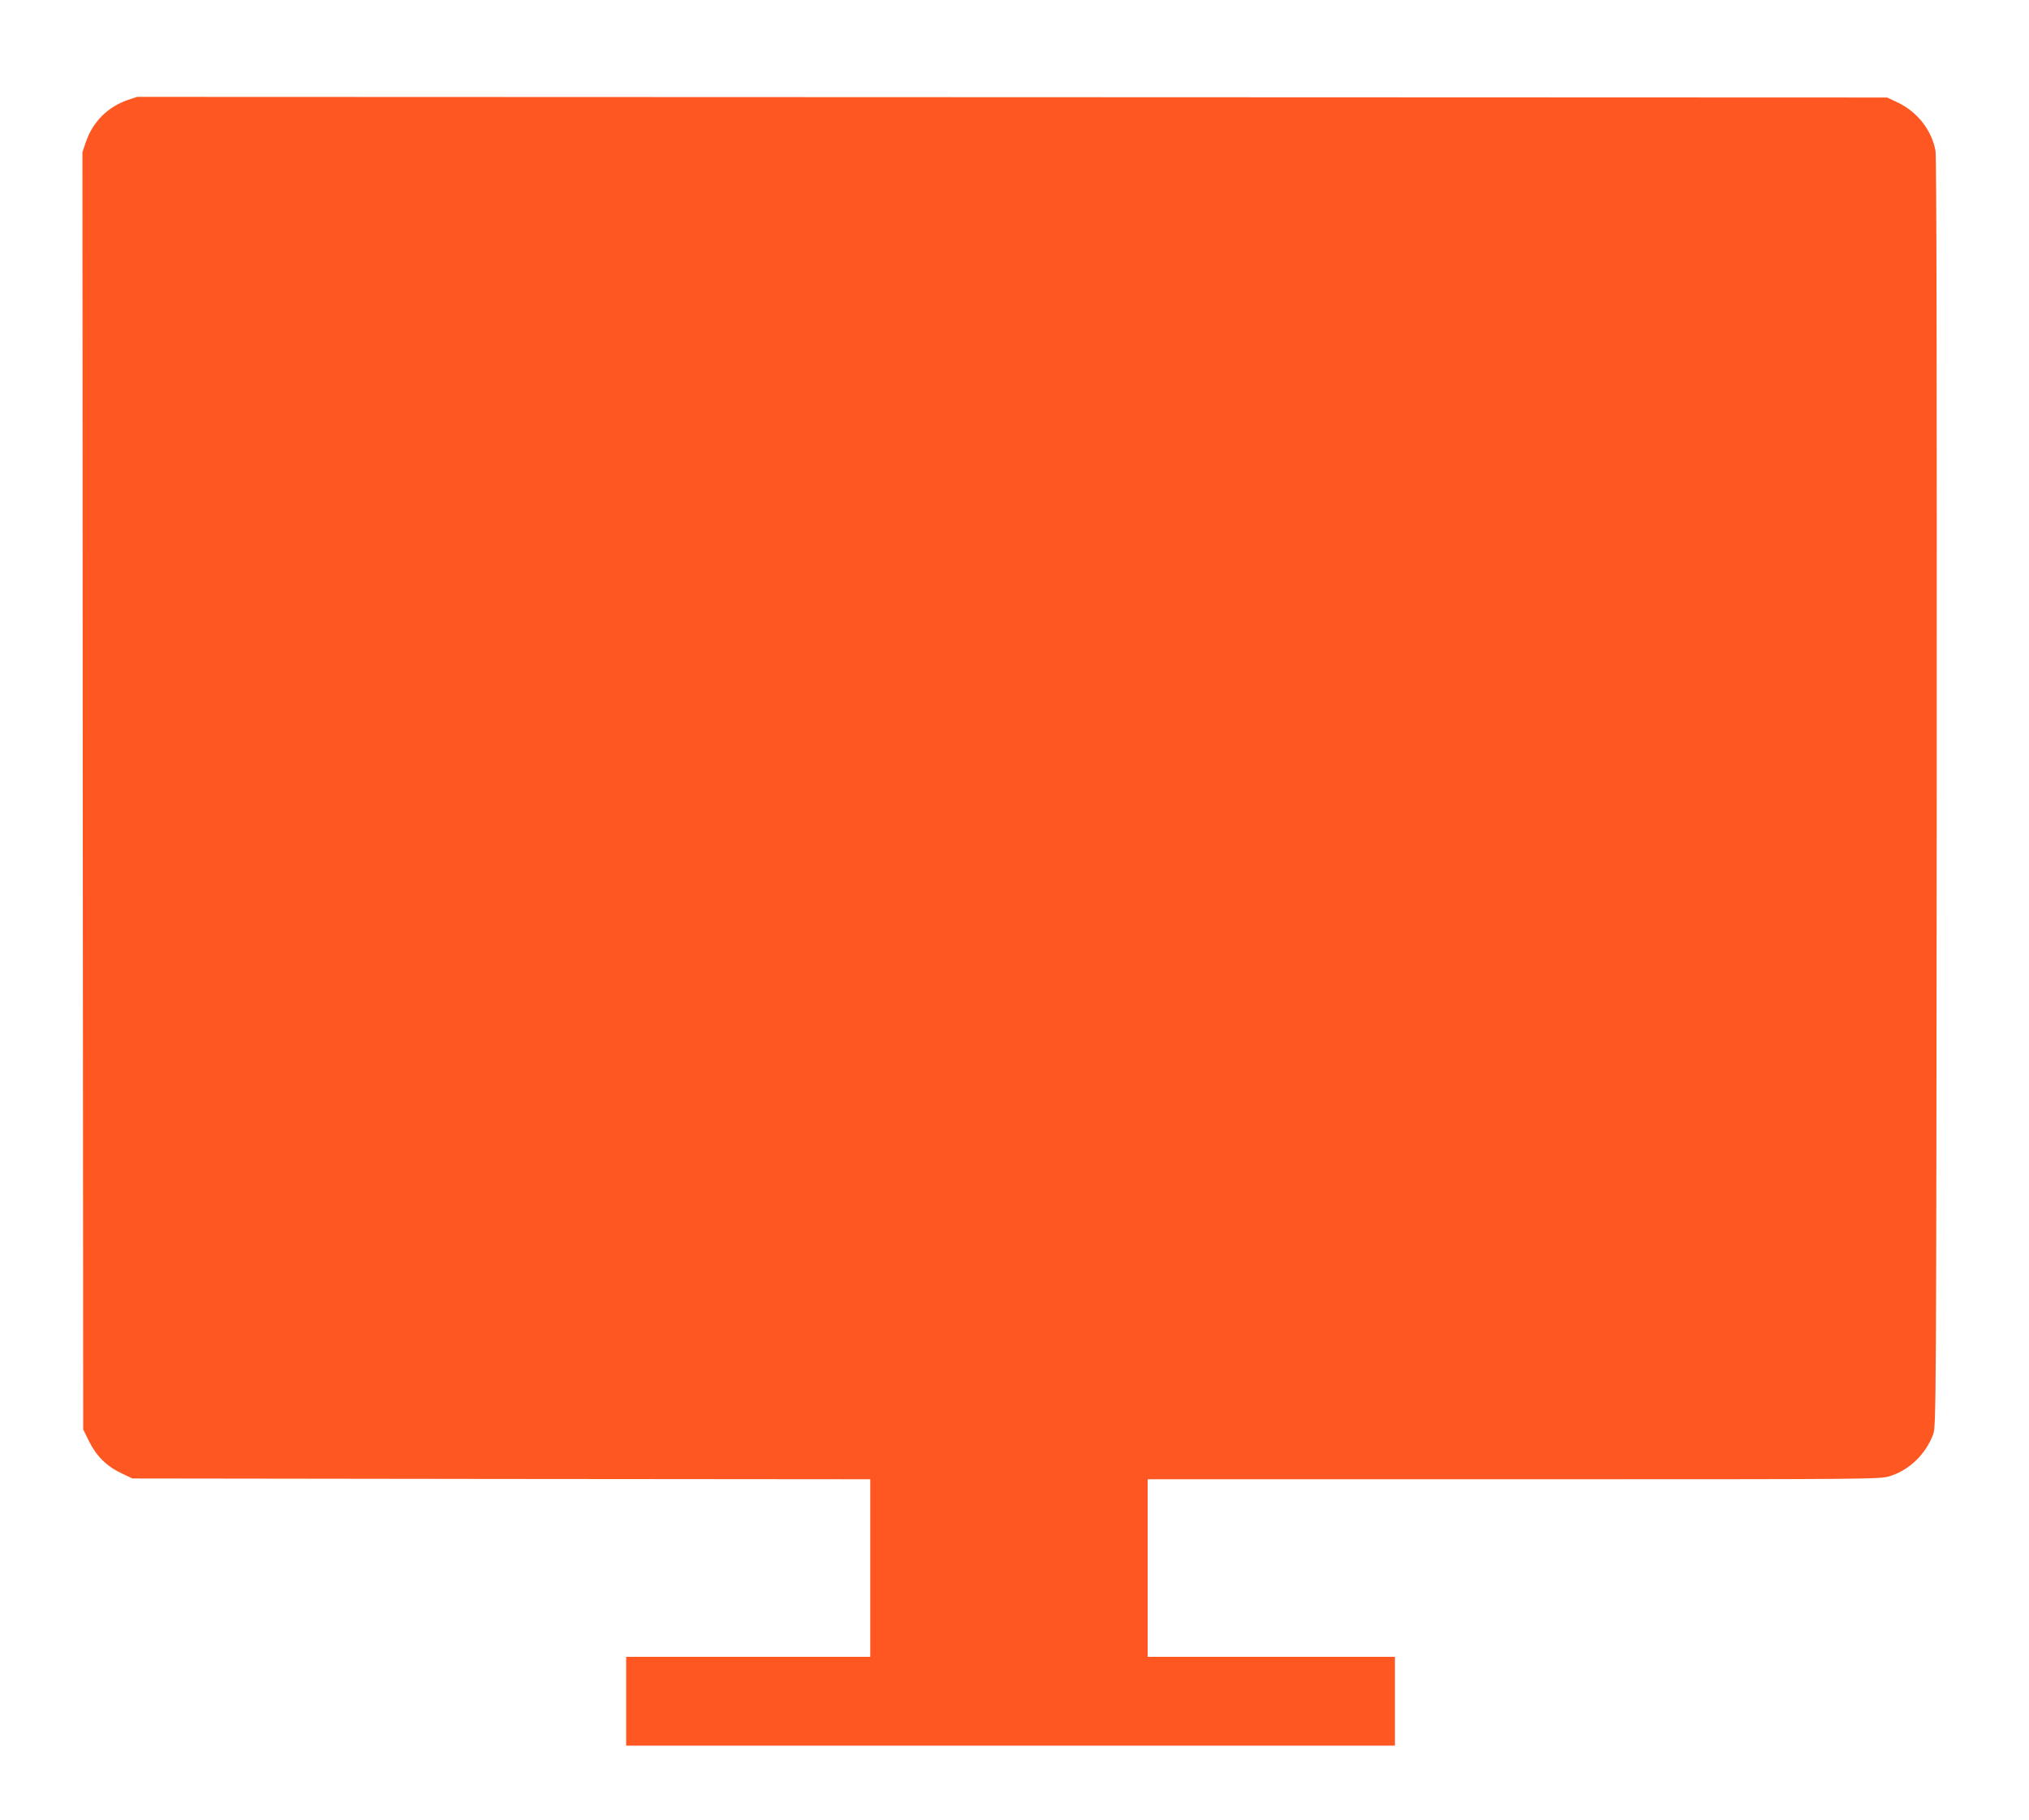 <?xml version="1.0" standalone="no"?>
<!DOCTYPE svg PUBLIC "-//W3C//DTD SVG 20010904//EN"
 "http://www.w3.org/TR/2001/REC-SVG-20010904/DTD/svg10.dtd">
<svg version="1.0" xmlns="http://www.w3.org/2000/svg"
 width="1280pt" height="1148pt" viewBox="0 0 1280 1148"
 preserveAspectRatio="xMidYMid meet">
<g transform="translate(0,1148) scale(0.1,-0.1)"
fill="#ff5722" stroke="none">
<path d="M805 10849 c-127 -44 -221 -139 -264 -267 l-21 -62 2 -4028 3 -4028
37 -75 c46 -93 112 -158 206 -202 l67 -32 2328 -3 2327 -2 0 -560 0 -560 -770
0 -770 0 0 -280 0 -280 2425 0 2425 0 0 280 0 280 -780 0 -780 0 0 560 0 560
2309 0 c2285 0 2310 0 2374 20 122 38 226 138 273 265 18 48 19 171 22 4045 1
2671 -1 4013 -8 4050 -24 129 -115 245 -237 303 l-68 32 -5520 2 -5520 2 -60
-20z"/>
</g>
</svg>
